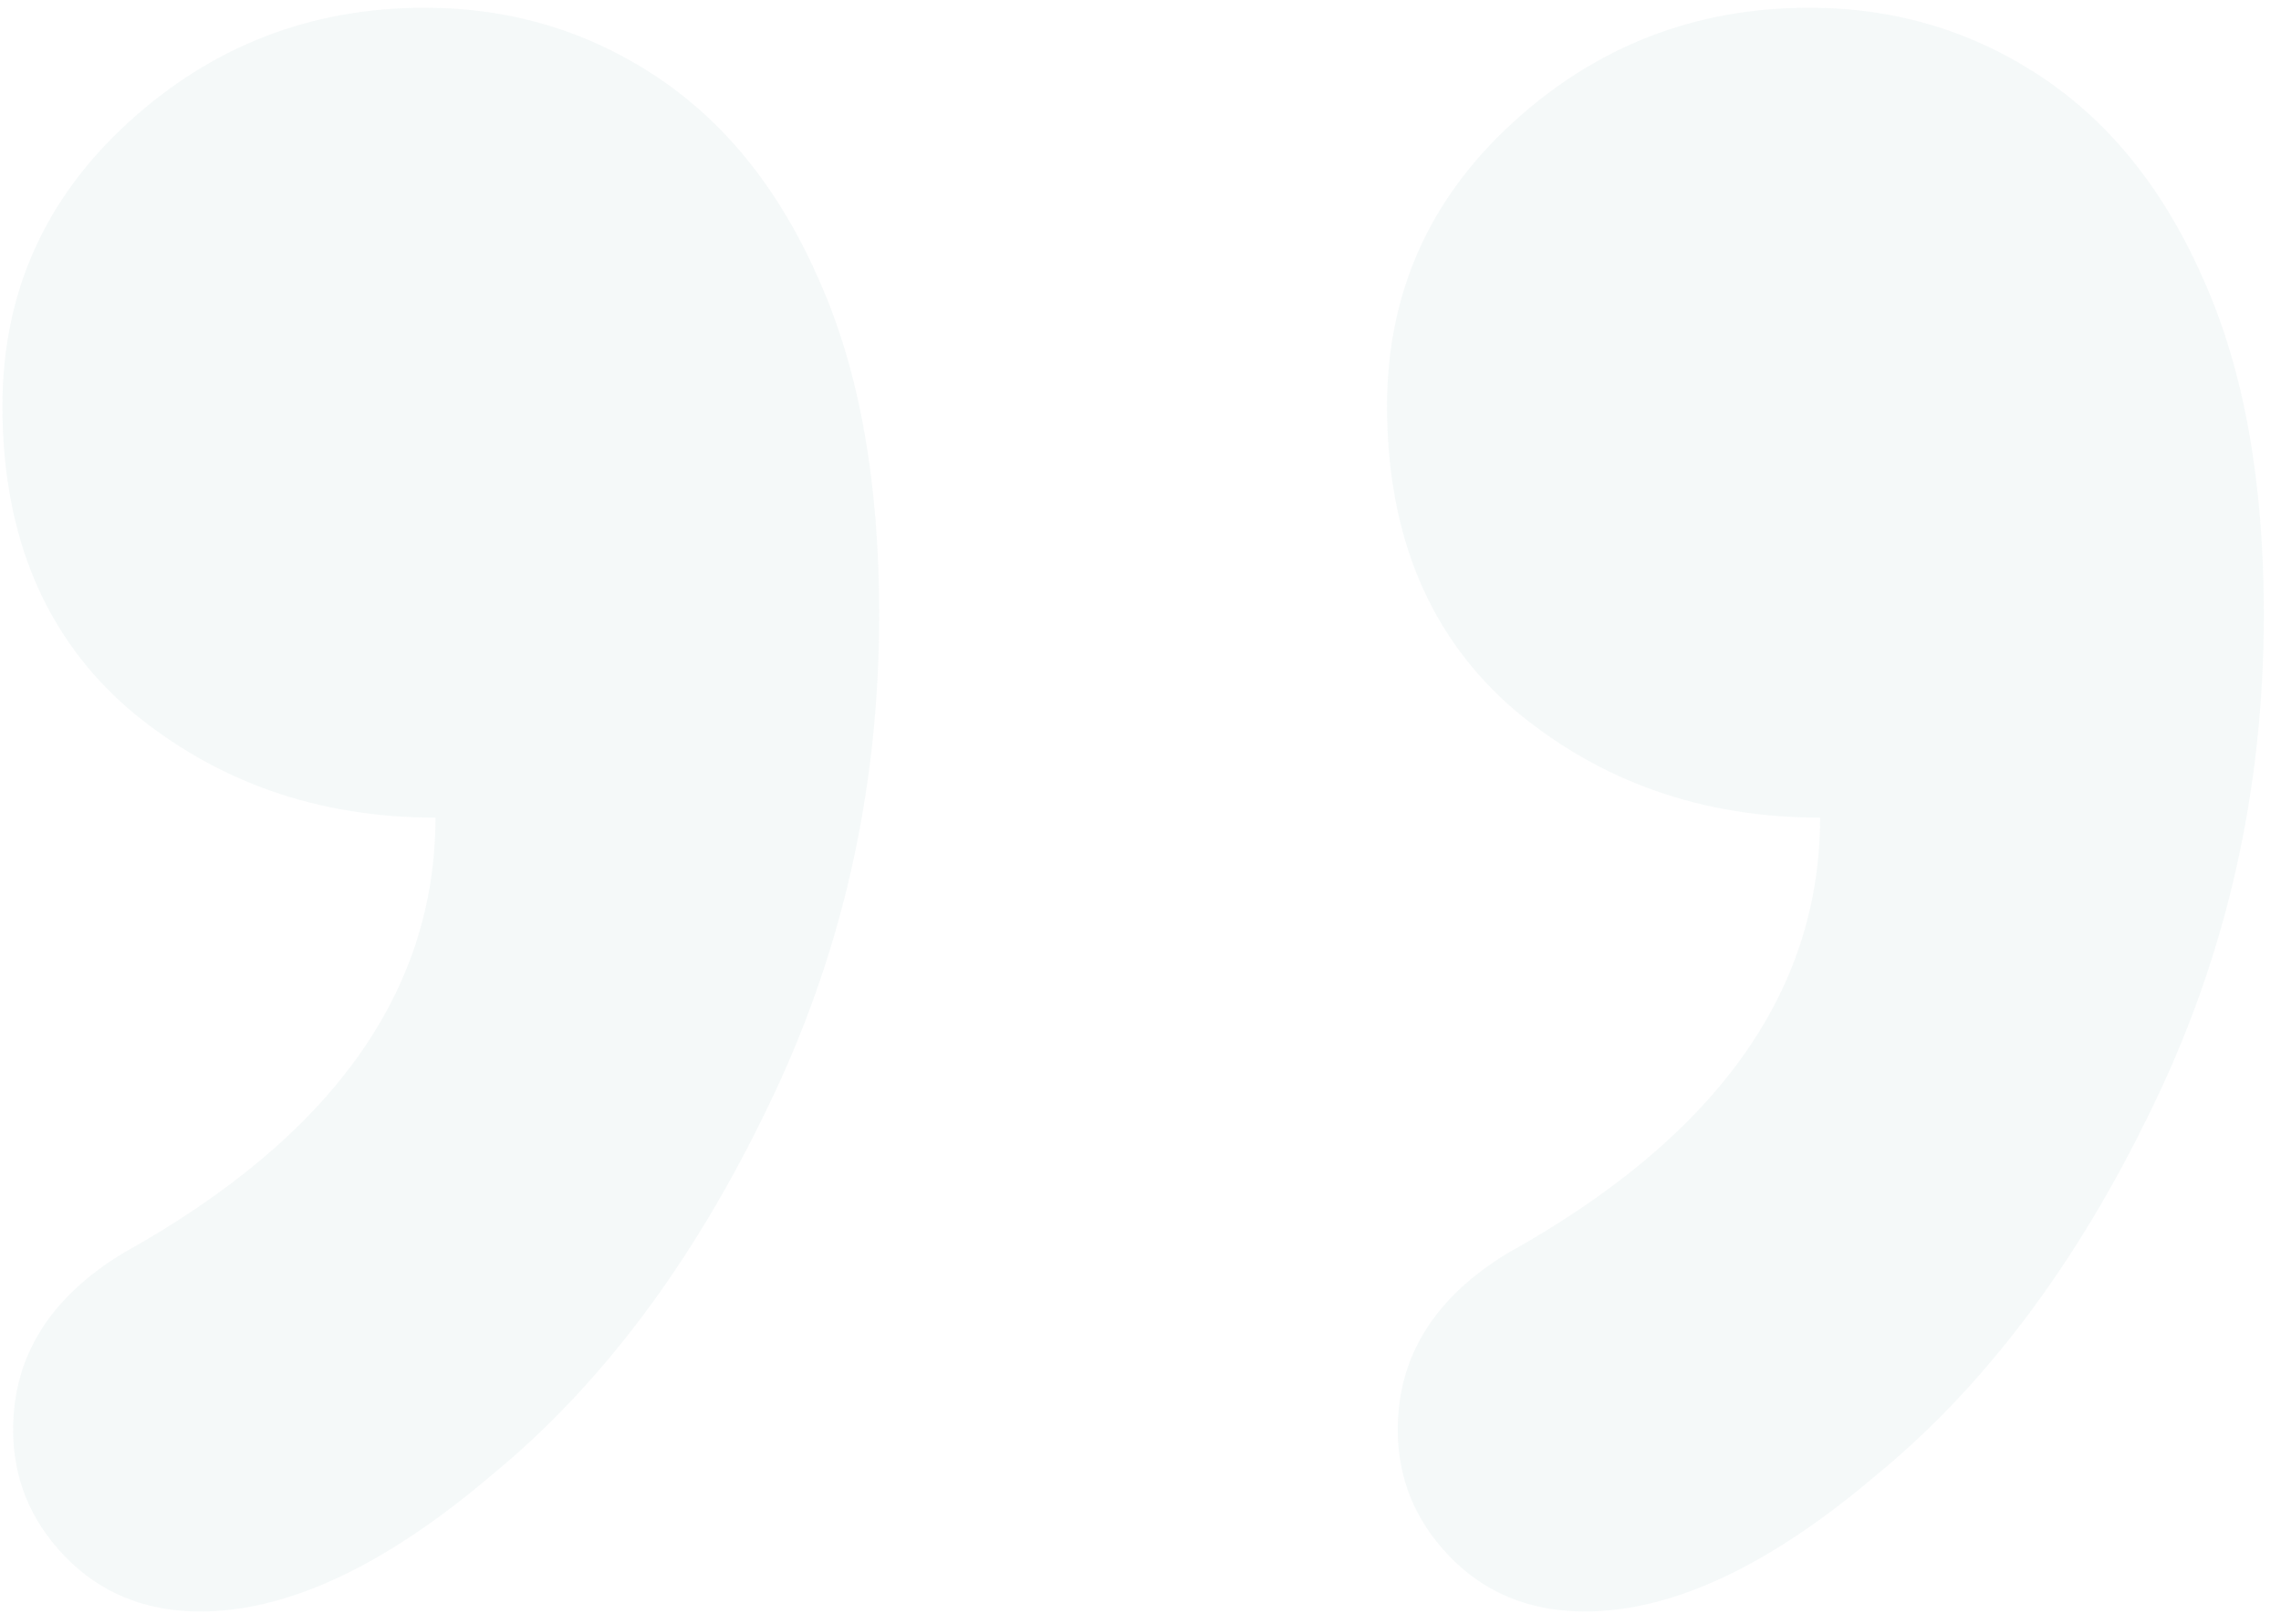 <svg width="125" height="89" viewBox="0 0 125 89" fill="none" xmlns="http://www.w3.org/2000/svg">
<path opacity="0.05" d="M23.863 44.809C17.418 44.809 11.852 42.855 7.164 38.949C2.477 34.945 0.133 29.379 0.133 22.25C0.133 16.098 2.428 10.922 7.018 6.723C11.607 2.523 17.027 0.424 23.277 0.424C27.965 0.424 32.213 1.693 36.022 4.232C39.83 6.771 42.809 10.531 44.957 15.512C47.105 20.395 48.18 26.449 48.18 33.676C48.18 43.344 46.129 52.377 42.027 60.775C37.926 69.272 32.897 75.961 26.939 80.844C21.08 85.824 15.758 88.314 10.973 88.314C7.945 88.314 5.455 87.289 3.502 85.238C1.646 83.285 0.719 80.99 0.719 78.353C0.719 74.35 2.721 71.127 6.725 68.686C18.15 62.338 23.863 54.379 23.863 44.809ZM99.742 44.809C93.297 44.809 87.731 42.855 83.043 38.949C78.356 34.945 76.012 29.379 76.012 22.25C76.012 16.098 78.307 10.922 82.897 6.723C87.486 2.523 92.906 0.424 99.156 0.424C103.844 0.424 108.092 1.693 111.9 4.232C115.709 6.771 118.688 10.531 120.836 15.512C122.984 20.395 124.059 26.449 124.059 33.676C124.059 43.344 122.008 52.377 117.906 60.775C113.805 69.272 108.775 75.961 102.818 80.844C96.959 85.824 91.637 88.314 86.852 88.314C83.824 88.314 81.334 87.289 79.381 85.238C77.525 83.285 76.598 80.99 76.598 78.353C76.598 74.35 78.6 71.127 82.603 68.686C94.029 62.338 99.742 54.379 99.742 44.809Z" fill="#307F7C"/>
</svg>
